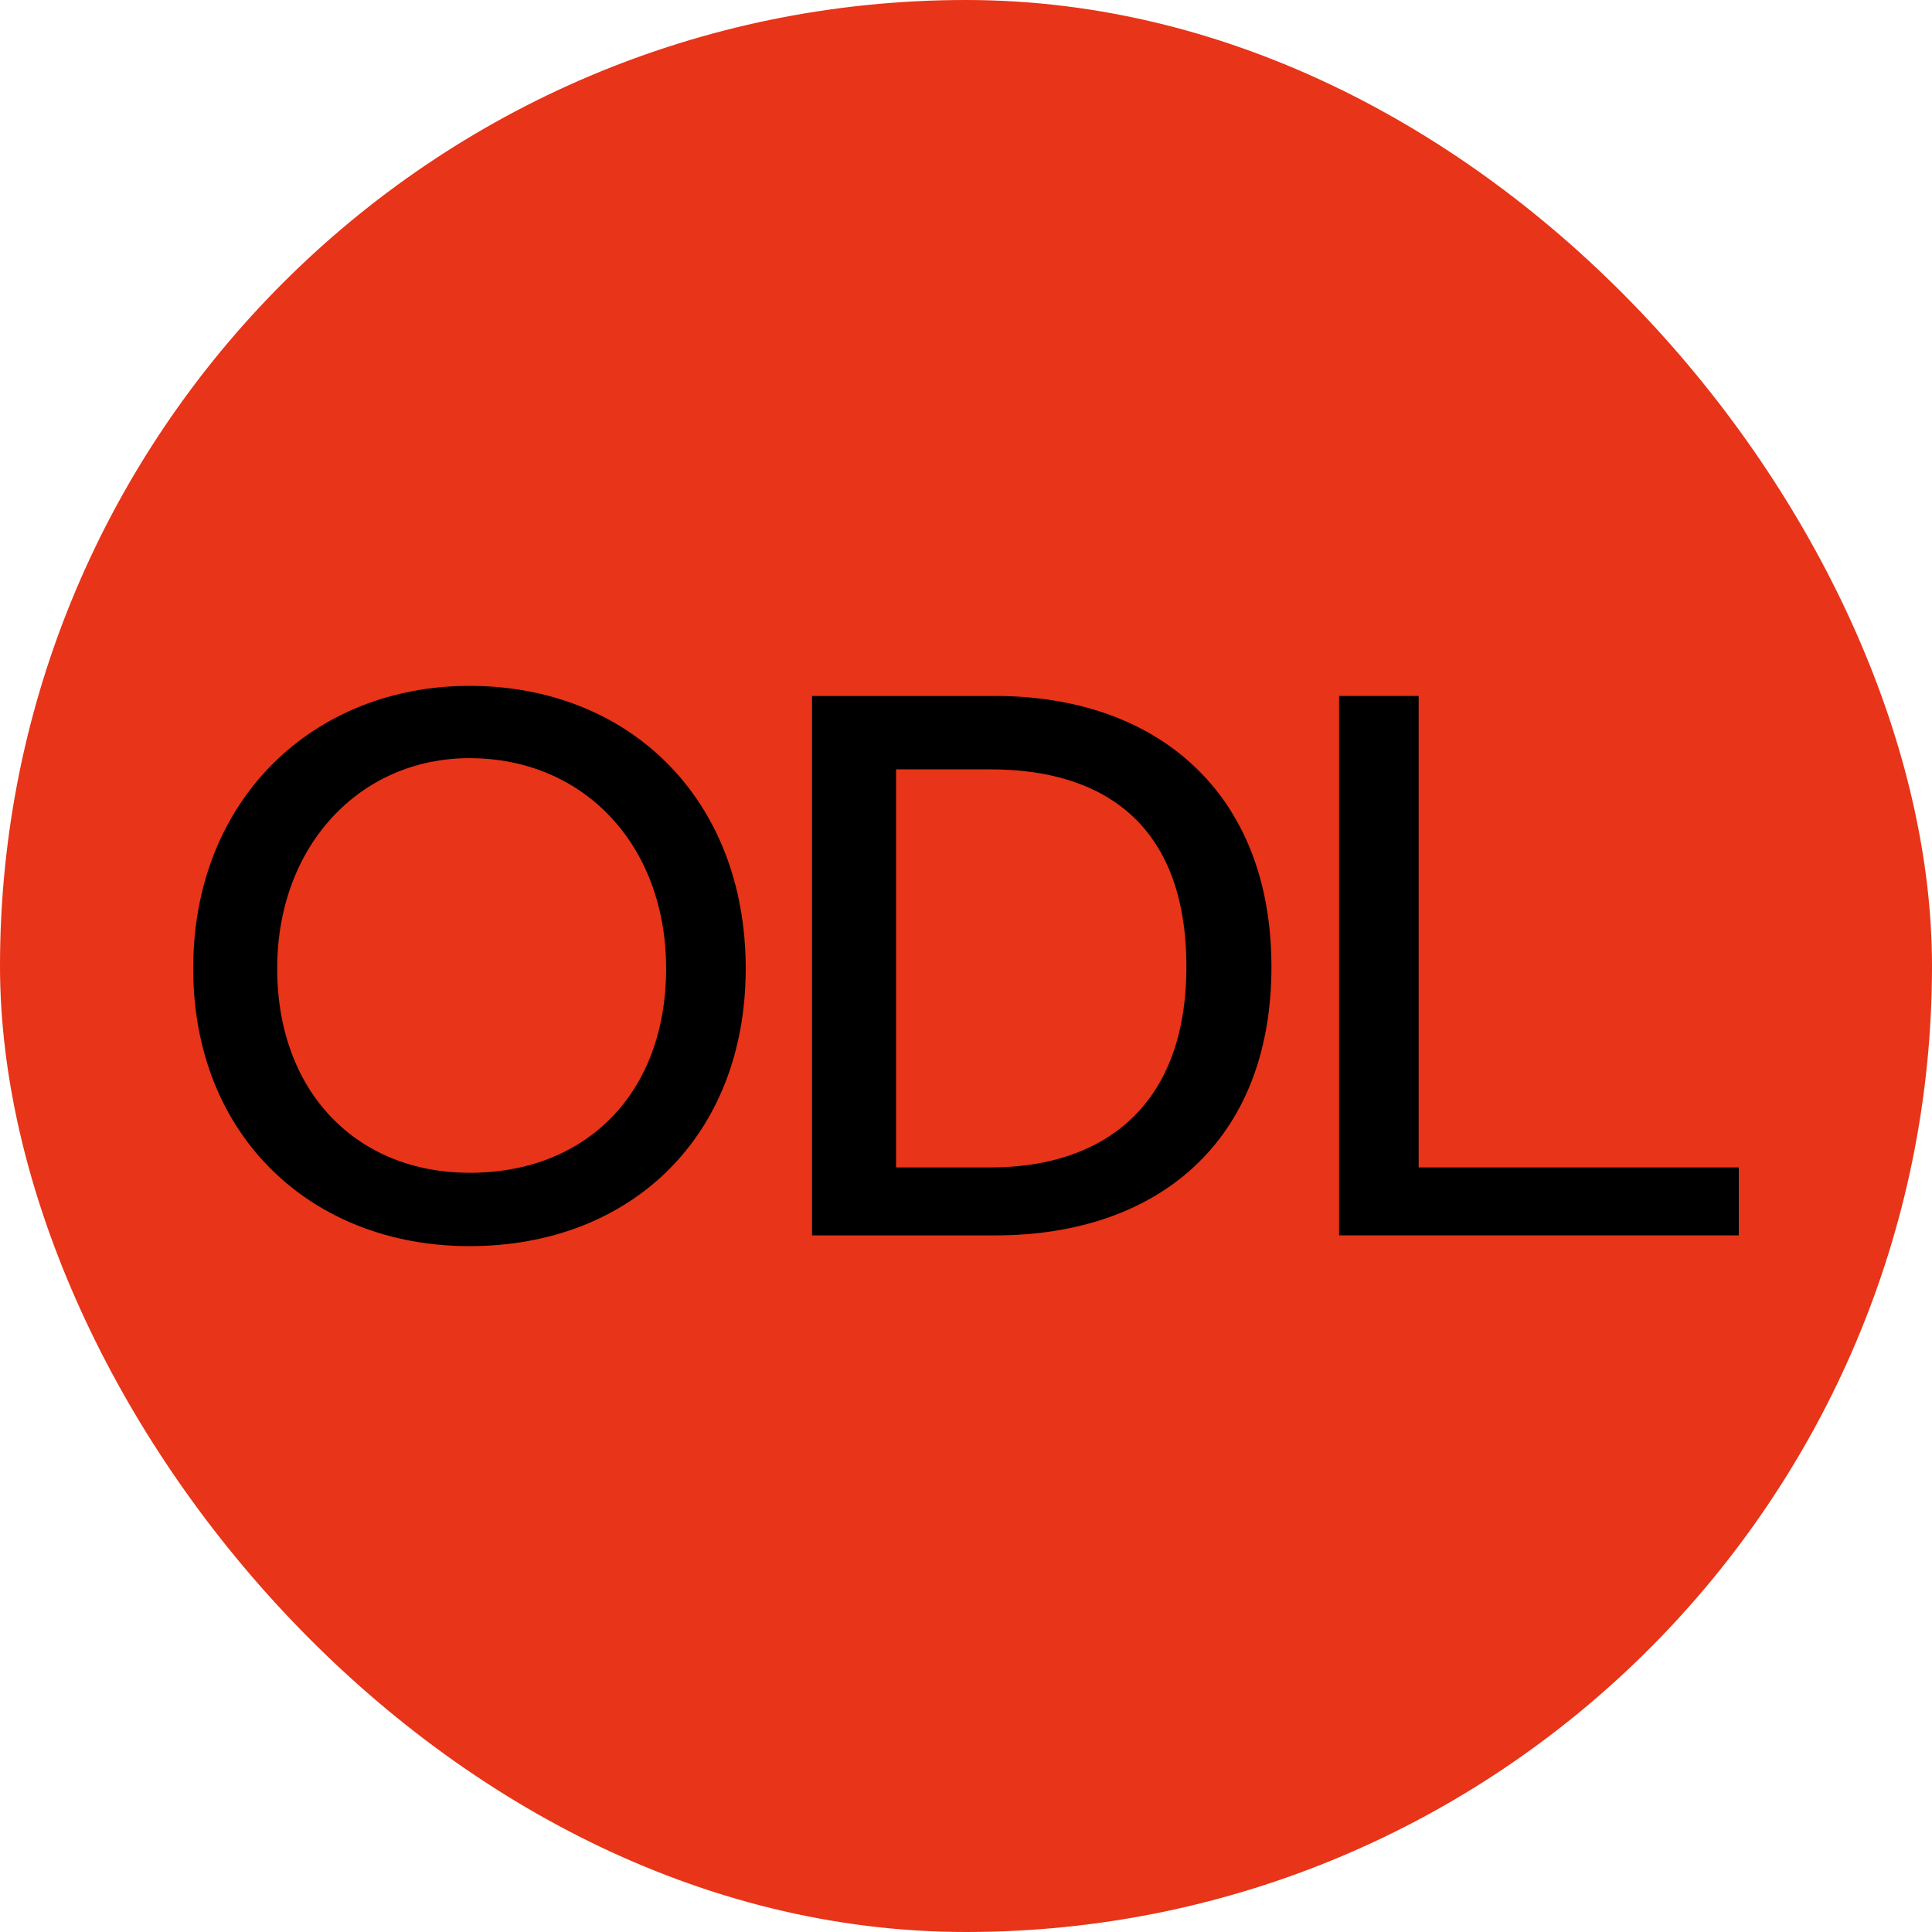 <svg width="100" height="100" viewBox="0 0 100 100" fill="none" xmlns="http://www.w3.org/2000/svg">
<rect width="100" height="100" rx="50" fill="#E83418"/>
<path fill-rule="evenodd" clip-rule="evenodd" d="M24.298 35.5C32.536 35.5 38.597 41.318 38.598 50.128C38.598 58.816 32.657 64.5 24.298 64.5C16.141 64.5 10 58.815 10 50.128C10 41.316 16.289 35.5 24.298 35.5ZM24.298 39.242C18.635 39.242 14.348 43.77 14.348 50.128C14.348 56.539 18.48 60.702 24.298 60.702V60.705C30.389 60.705 34.478 56.541 34.478 50.128C34.478 43.771 30.248 39.242 24.298 39.242Z" fill="black"/>
<path fill-rule="evenodd" clip-rule="evenodd" d="M51.508 36.023C59.917 36.023 65.809 41.05 65.809 50.041C65.809 59.087 59.917 63.944 51.508 63.944H42.032V36.023H51.508ZM46.38 39.822V60.426H51.279C56.999 60.426 61.405 57.356 61.407 50.041C61.407 42.559 56.999 39.822 51.279 39.822H46.38Z" fill="black"/>
<path d="M73.43 60.426H90V63.943H69.311V36.022H73.43V60.426Z" fill="black"/>
</svg>
